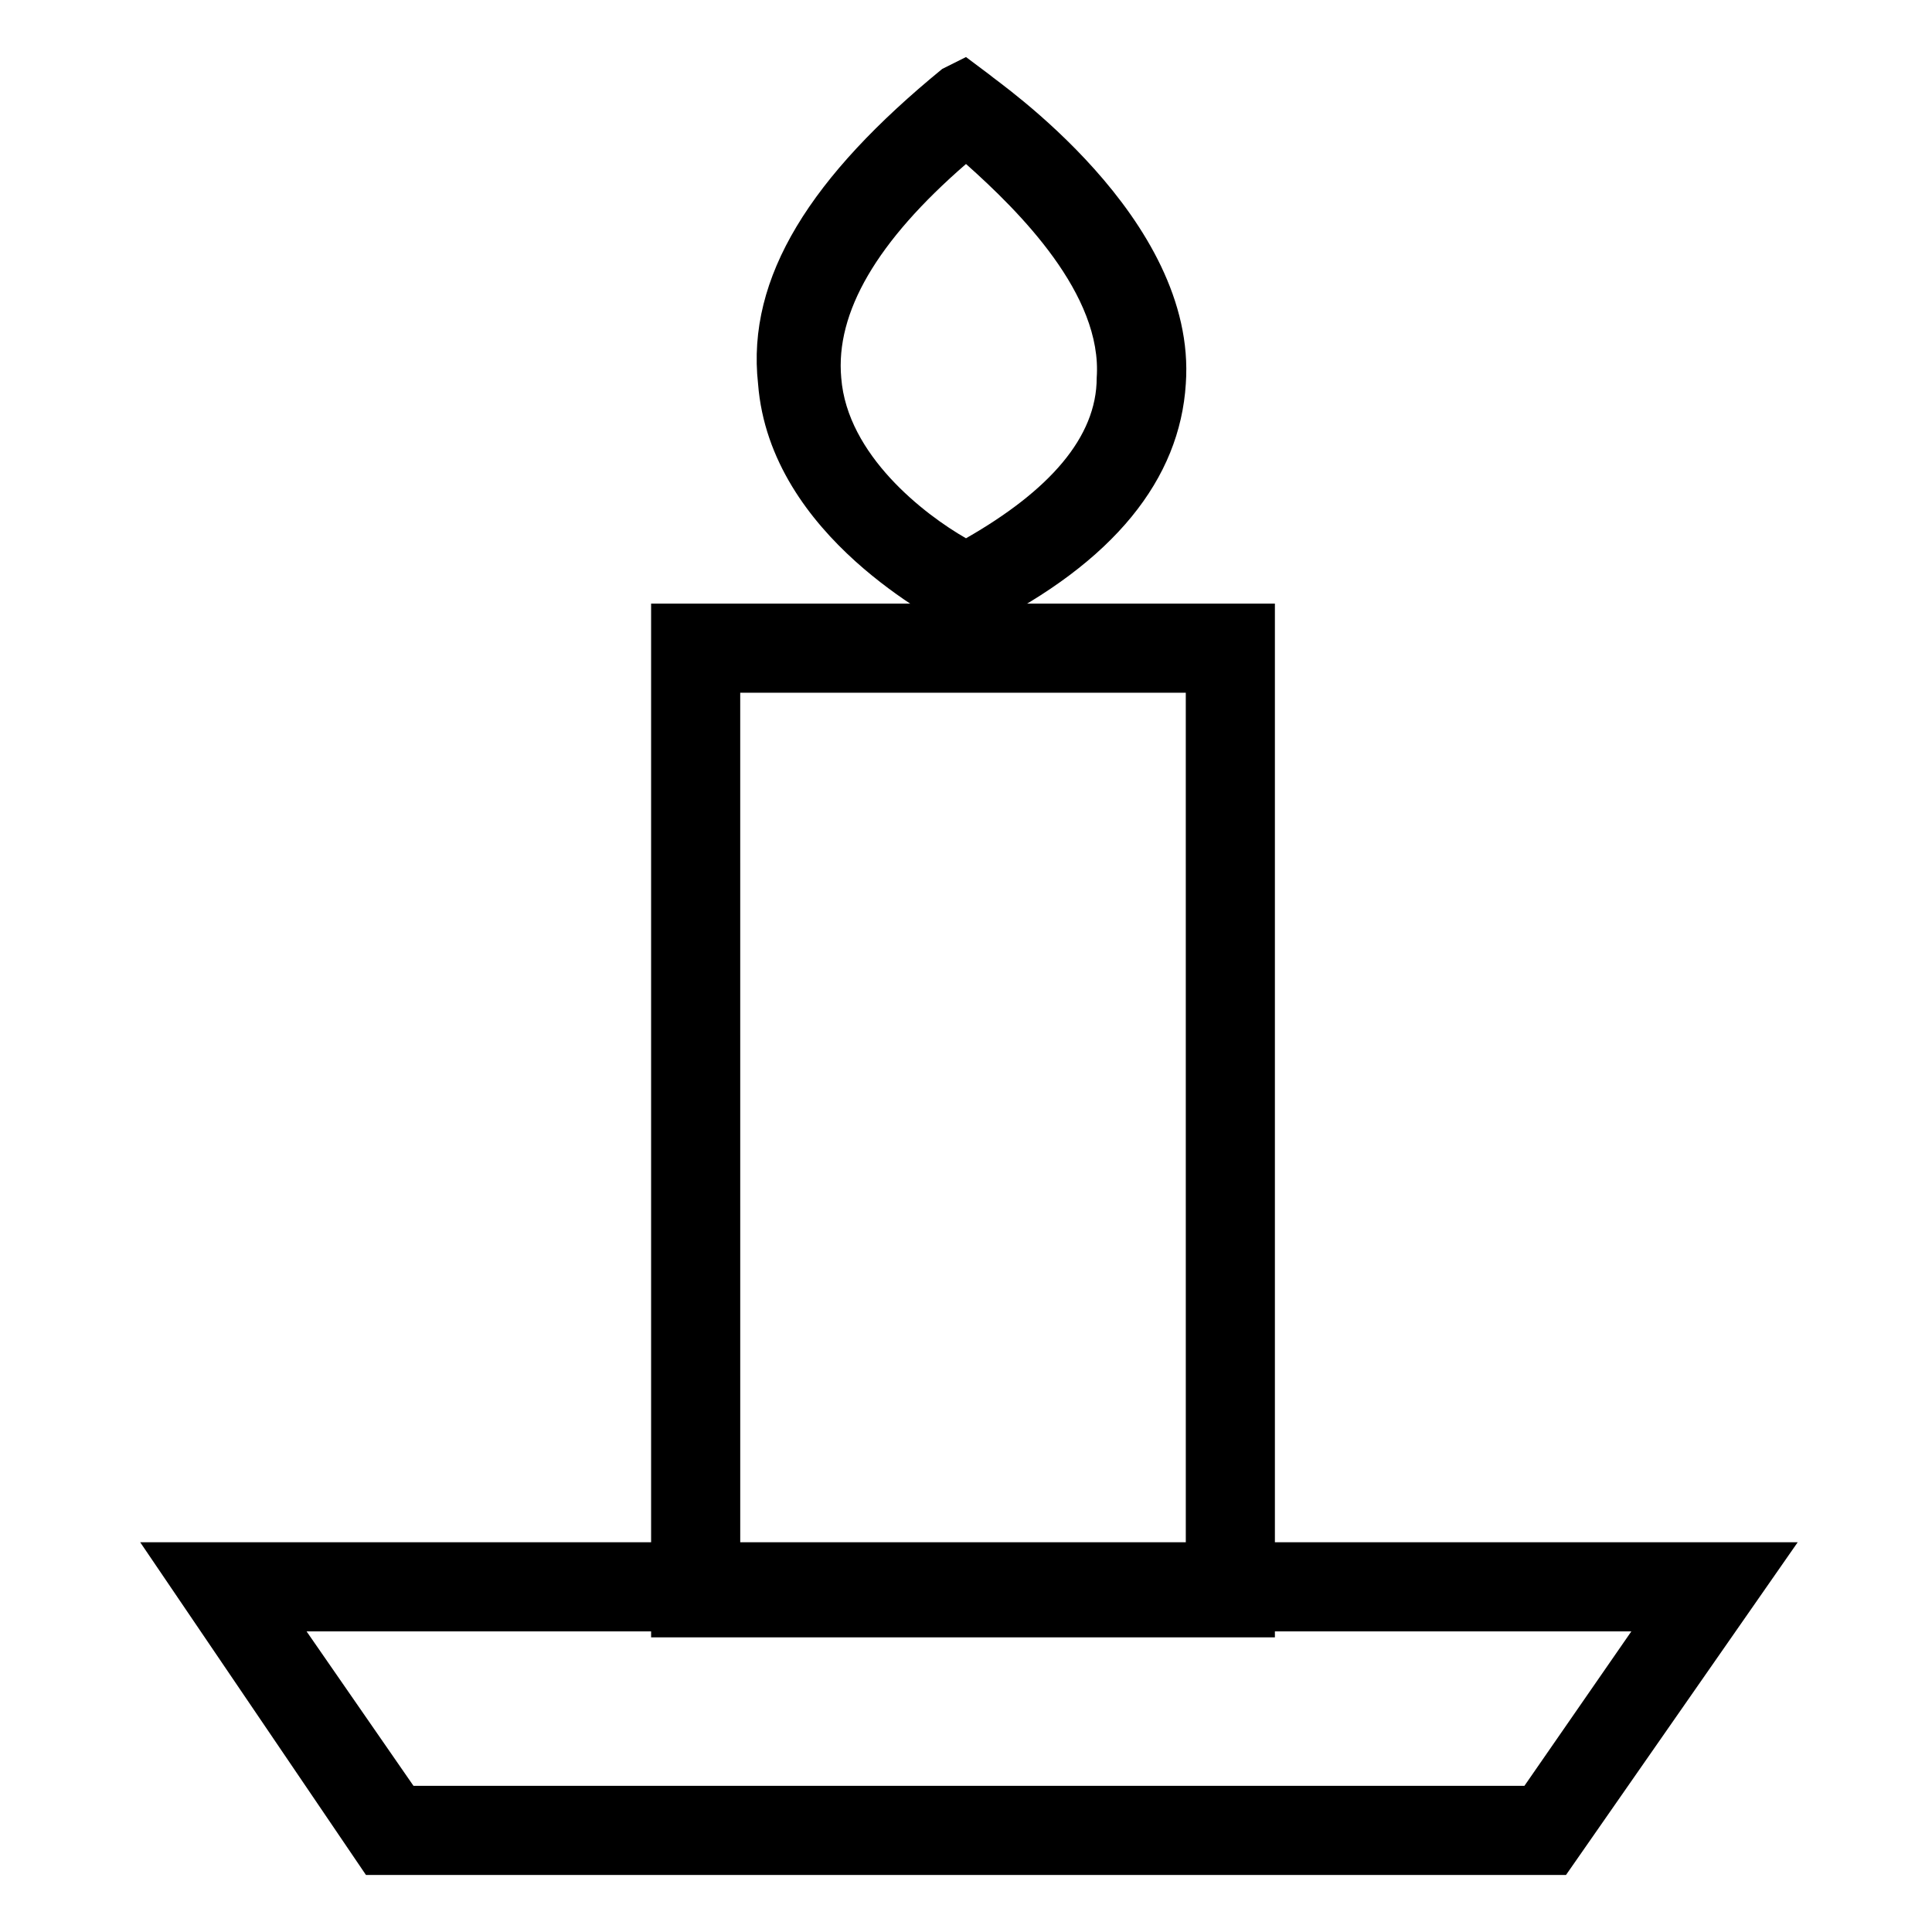 <?xml version="1.0" encoding="UTF-8"?>
<!-- Uploaded to: SVG Repo, www.svgrepo.com, Generator: SVG Repo Mixer Tools -->
<svg fill="#000000" width="800px" height="800px" version="1.1" viewBox="144 144 512 512" xmlns="http://www.w3.org/2000/svg">
 <g>
  <path d="m483.44 577.91h-166.89v-273.95h165.31v273.95zm-143.27-23.617h118.08l-0.004-226.71h-118.08z"/>
  <path d="m559.01 640.88h-318.03l-59.828-88.168h439.26zm-305.43-23.617h294.41l28.34-40.934h-351.09z"/>
  <path d="m400 313.41-4.723-3.148c-1.574-1.574-47.23-23.617-50.383-64.551-3.148-28.34 14.168-55.105 48.805-83.445l6.301-3.148 6.297 4.723c1.574 1.574 55.105 37.785 51.957 81.867-1.574 25.191-18.895 47.23-53.531 64.551zm0-125.95c-23.617 20.469-34.637 39.359-33.062 56.68 1.574 20.469 22.043 36.211 33.062 42.508 22.043-12.594 34.637-26.766 34.637-42.508 1.574-22.043-20.469-44.082-34.637-56.68z"/>
 </g>
</svg>